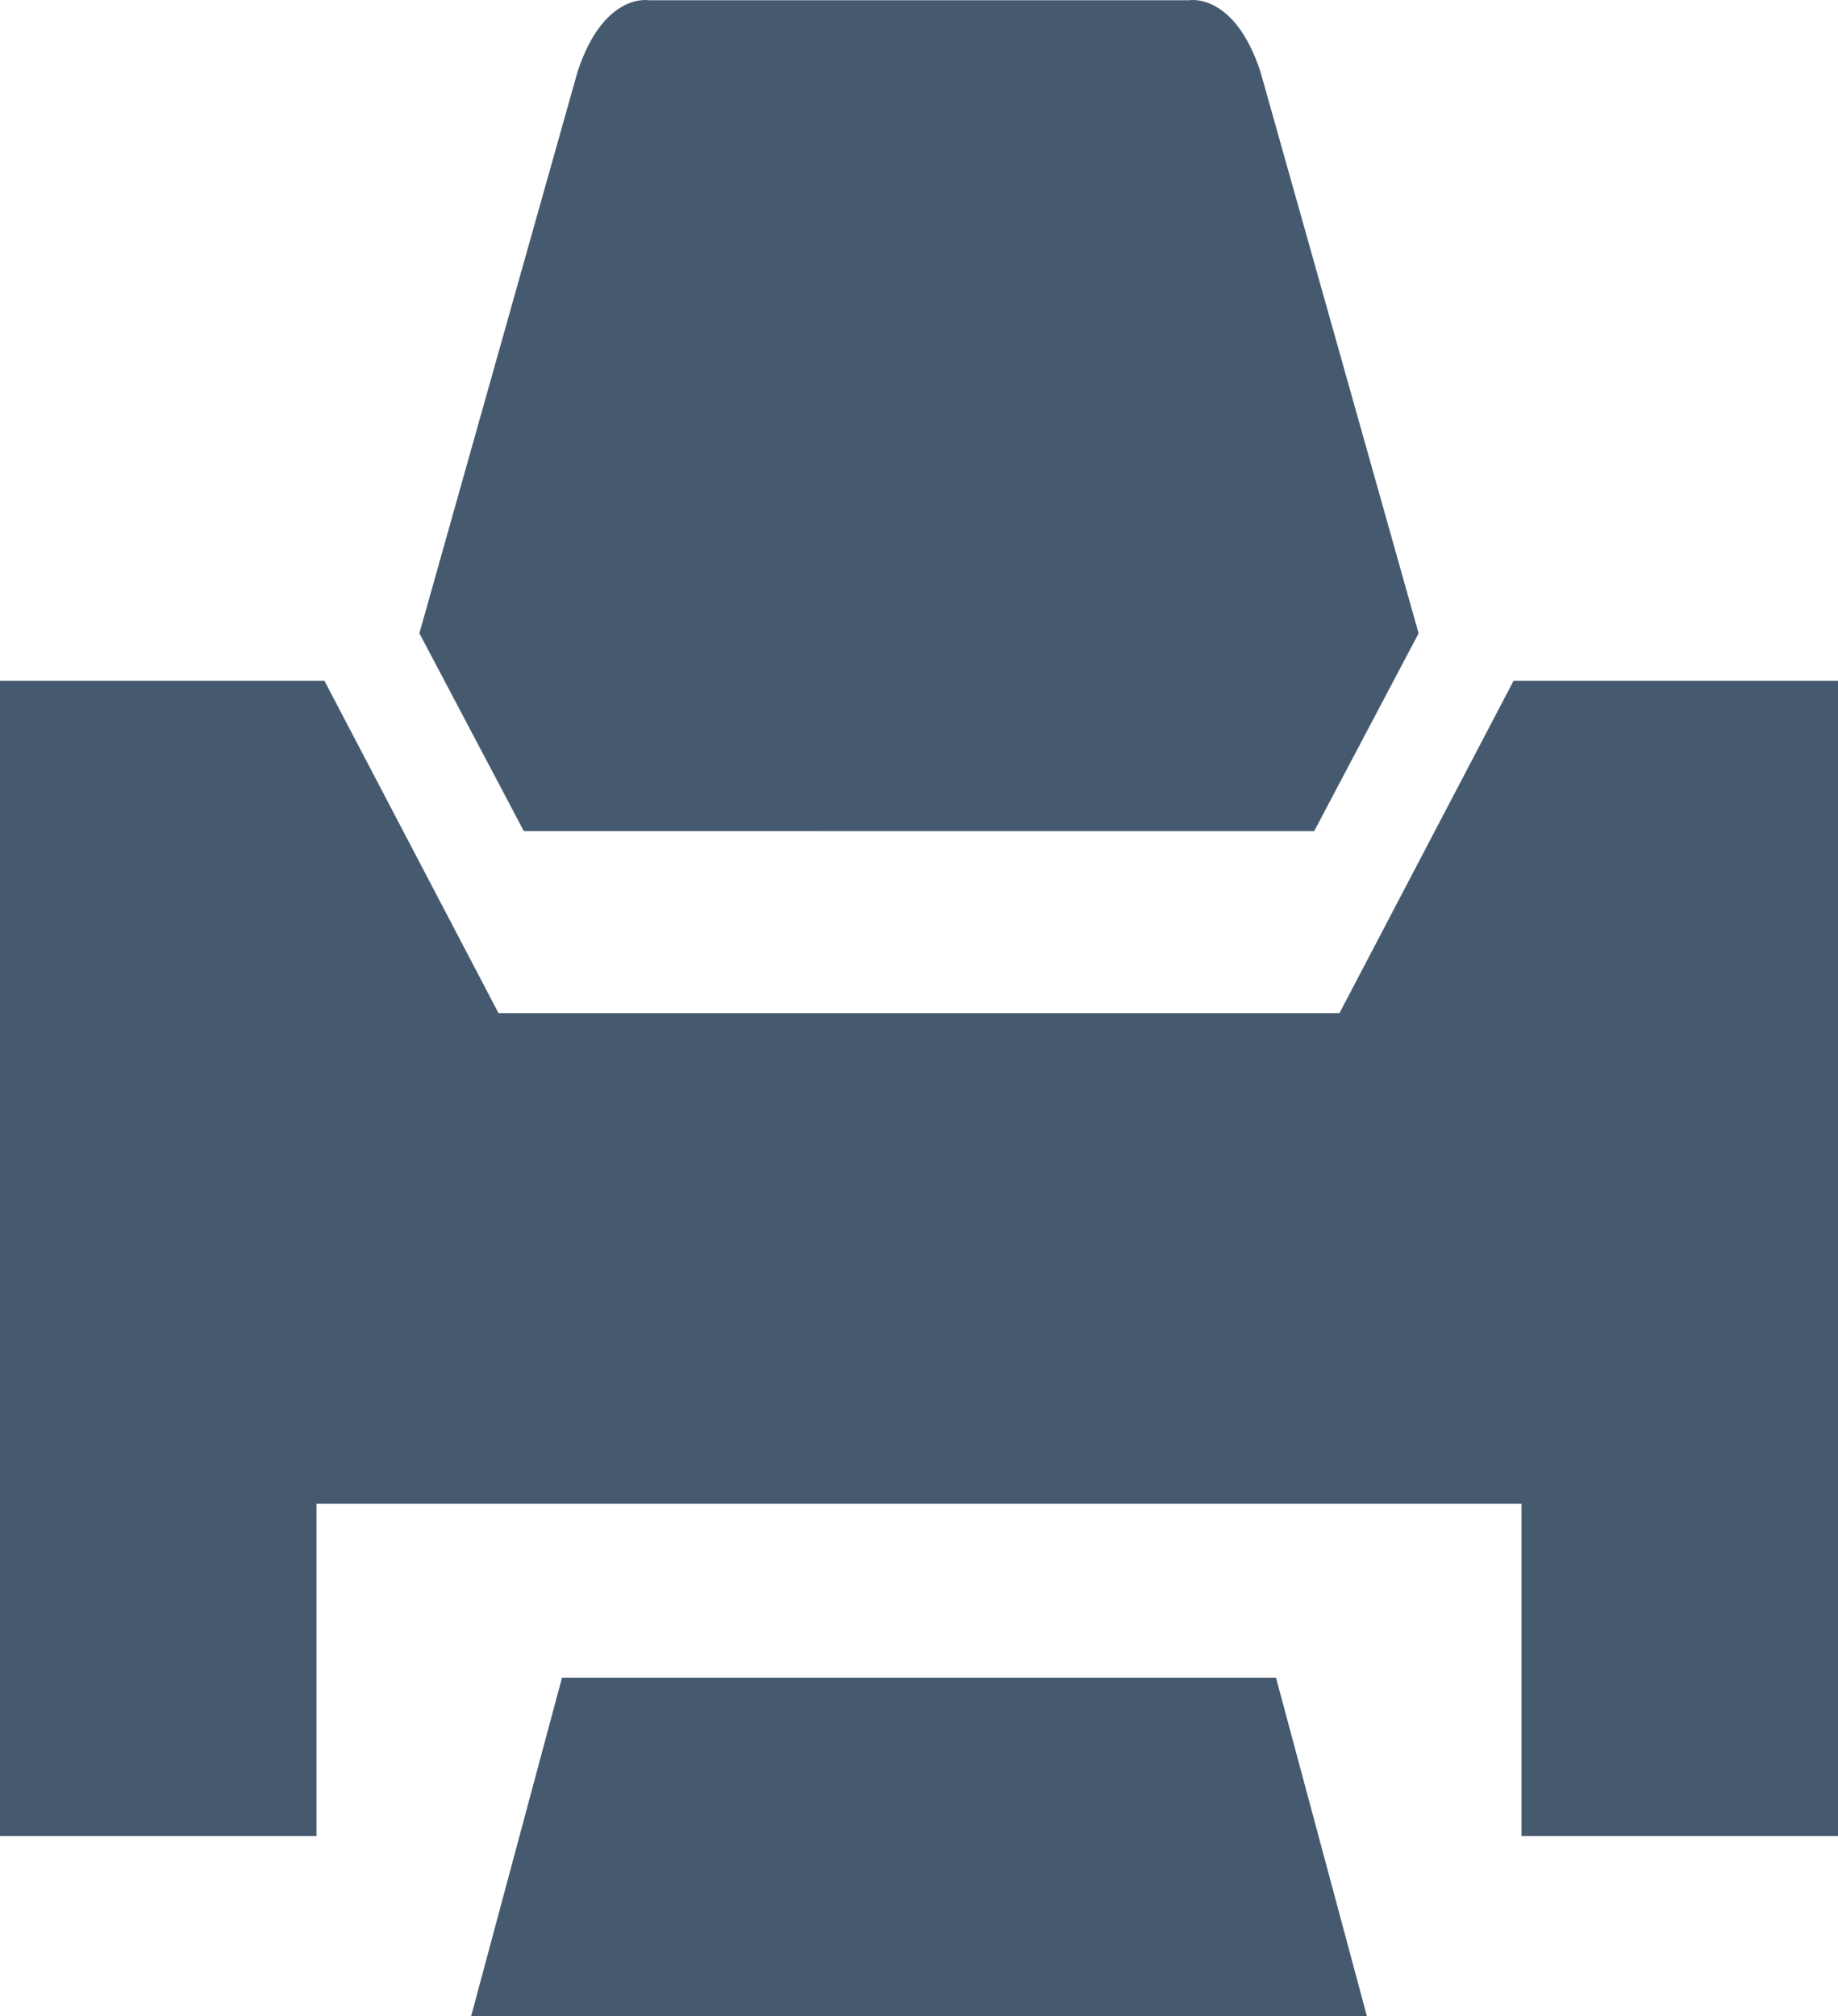 <?xml version="1.0" encoding="utf-8"?>
<!-- Generator: Adobe Illustrator 20.1.0, SVG Export Plug-In . SVG Version: 6.00 Build 0)  -->
<svg version="1.1" id="Layer_1" xmlns="http://www.w3.org/2000/svg" xmlns:xlink="http://www.w3.org/1999/xlink" x="0px" y="0px"
	 viewBox="0 0 43.856 48.101" style="enable-background:new 0 0 43.856 48.101;" xml:space="preserve">
<style type="text/css">
	.st0{fill:#455A6F;}
</style>
<g>
	<path class="st0" d="M19.5,19.831h4.856h7.001l2.492-4.72L30.073,1.705c-0.626-1.896-1.699-1.699-1.699-1.699h-4.773h-3.346h-4.773
		c0,0-1.073-0.197-1.699,1.699L10.007,15.11l2.492,4.72H19.5z"/>
	<polygon class="st0" points="36.115,16.243 31.961,24.173 23.412,24.173 20.444,24.173 11.895,24.173 7.741,16.243 0,16.243 
		0,43.809 7.552,43.809 7.552,35.879 20.822,35.879 23.035,35.879 36.304,35.879 36.304,43.809 43.856,43.809 43.856,16.243 	"/>
	<polygon class="st0" points="23.979,40.033 19.878,40.033 13.409,40.033 11.243,48.101 20.864,48.101 22.993,48.101 32.614,48.101 
		30.447,40.033 	"/>
</g>
</svg>
